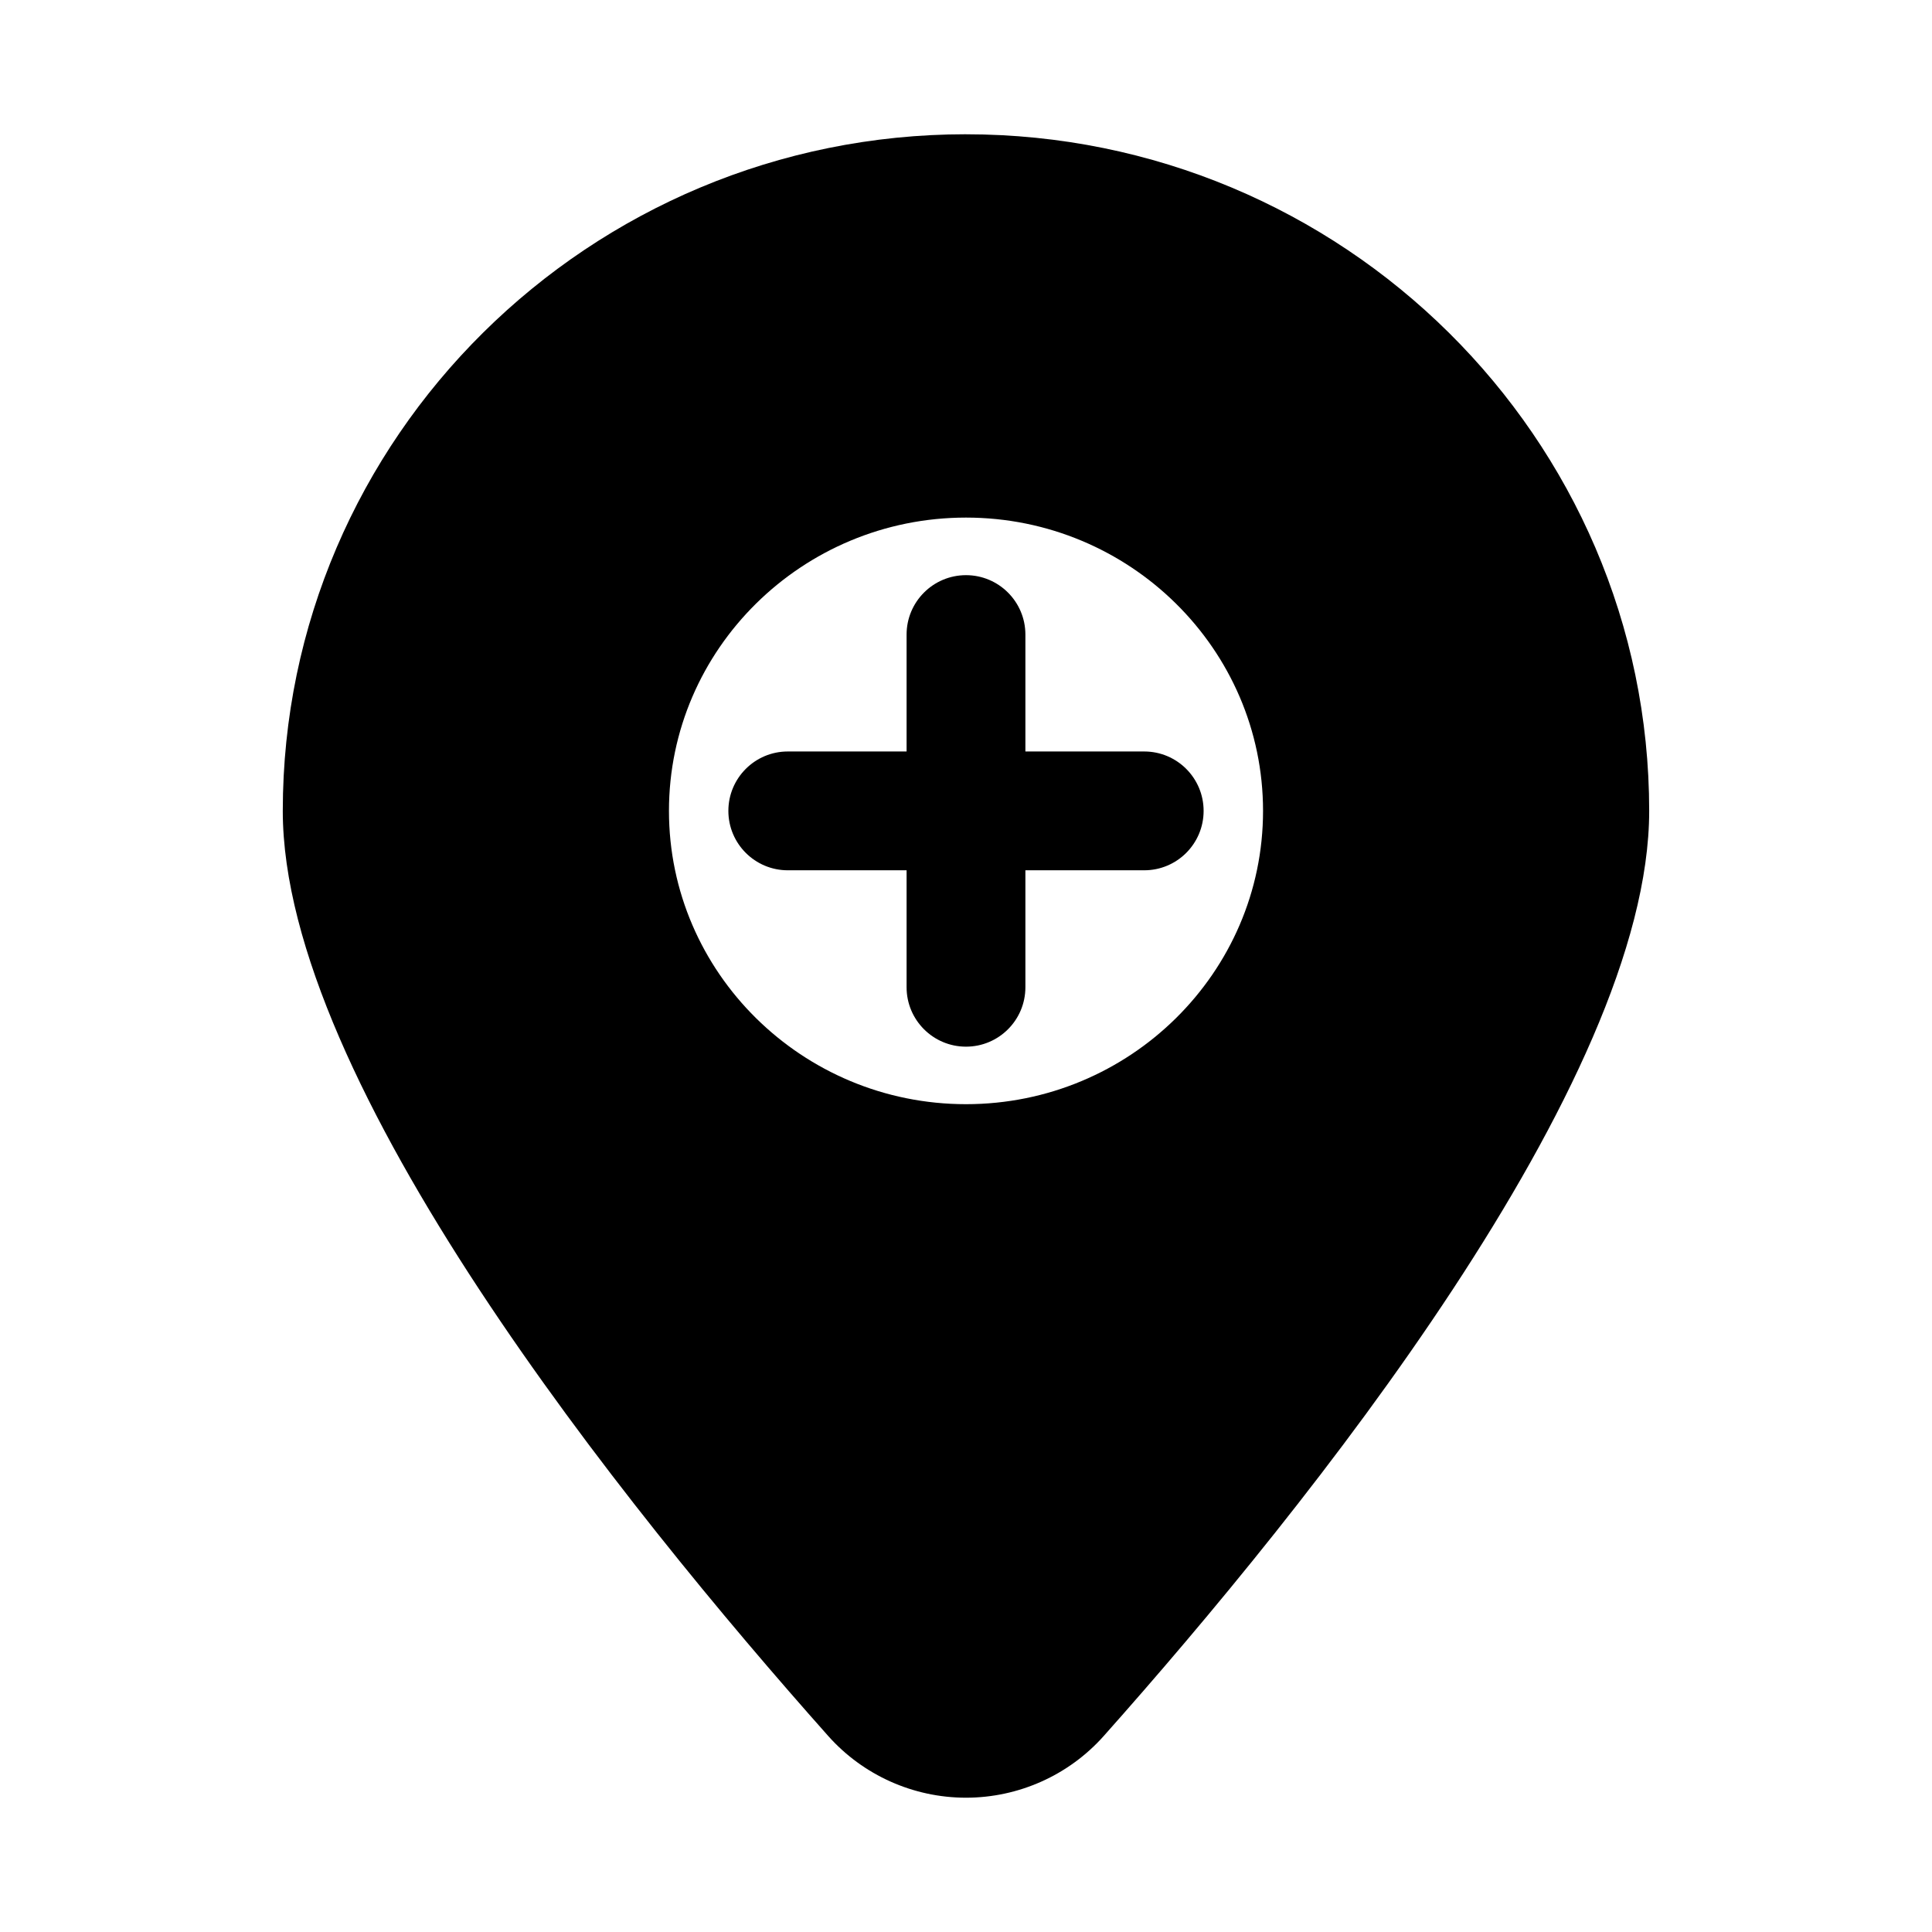 <?xml version="1.0" encoding="UTF-8"?>
<!-- Uploaded to: ICON Repo, www.svgrepo.com, Generator: ICON Repo Mixer Tools -->
<svg fill="#000000" width="800px" height="800px" version="1.1" viewBox="144 144 512 512" xmlns="http://www.w3.org/2000/svg">
 <g>
  <path d="m400 179.58c-99.836 0-181.06 80.438-181.06 179.31 0 71.887 90.559 184.46 144.56 245.18 9.242 10.375 22.547 16.34 36.496 16.34s27.254-5.969 36.496-16.344c53.988-60.691 144.56-173.28 144.56-245.18-0.004-98.867-81.227-179.3-181.06-179.3zm0 257.04c-43.406 0-78.719-34.875-78.719-77.727 0-42.855 35.312-77.727 78.719-77.727s78.719 34.875 78.719 77.727c0 42.852-35.312 77.727-78.719 77.727z"/>
  <path d="m415.74 343.15v-30.984c0-8.691-7.055-15.742-15.742-15.742-8.691 0-15.742 7.055-15.742 15.742v30.984h-31.488c-8.691 0-15.742 7.055-15.742 15.742 0 8.691 7.055 15.742 15.742 15.742h31.488v31c0 8.691 7.055 15.742 15.742 15.742 8.691 0 15.742-7.039 15.742-15.742v-31h31.488c8.707 0 15.742-7.055 15.742-15.742 0-8.691-7.039-15.742-15.742-15.742z"/>
 </g>
</svg>